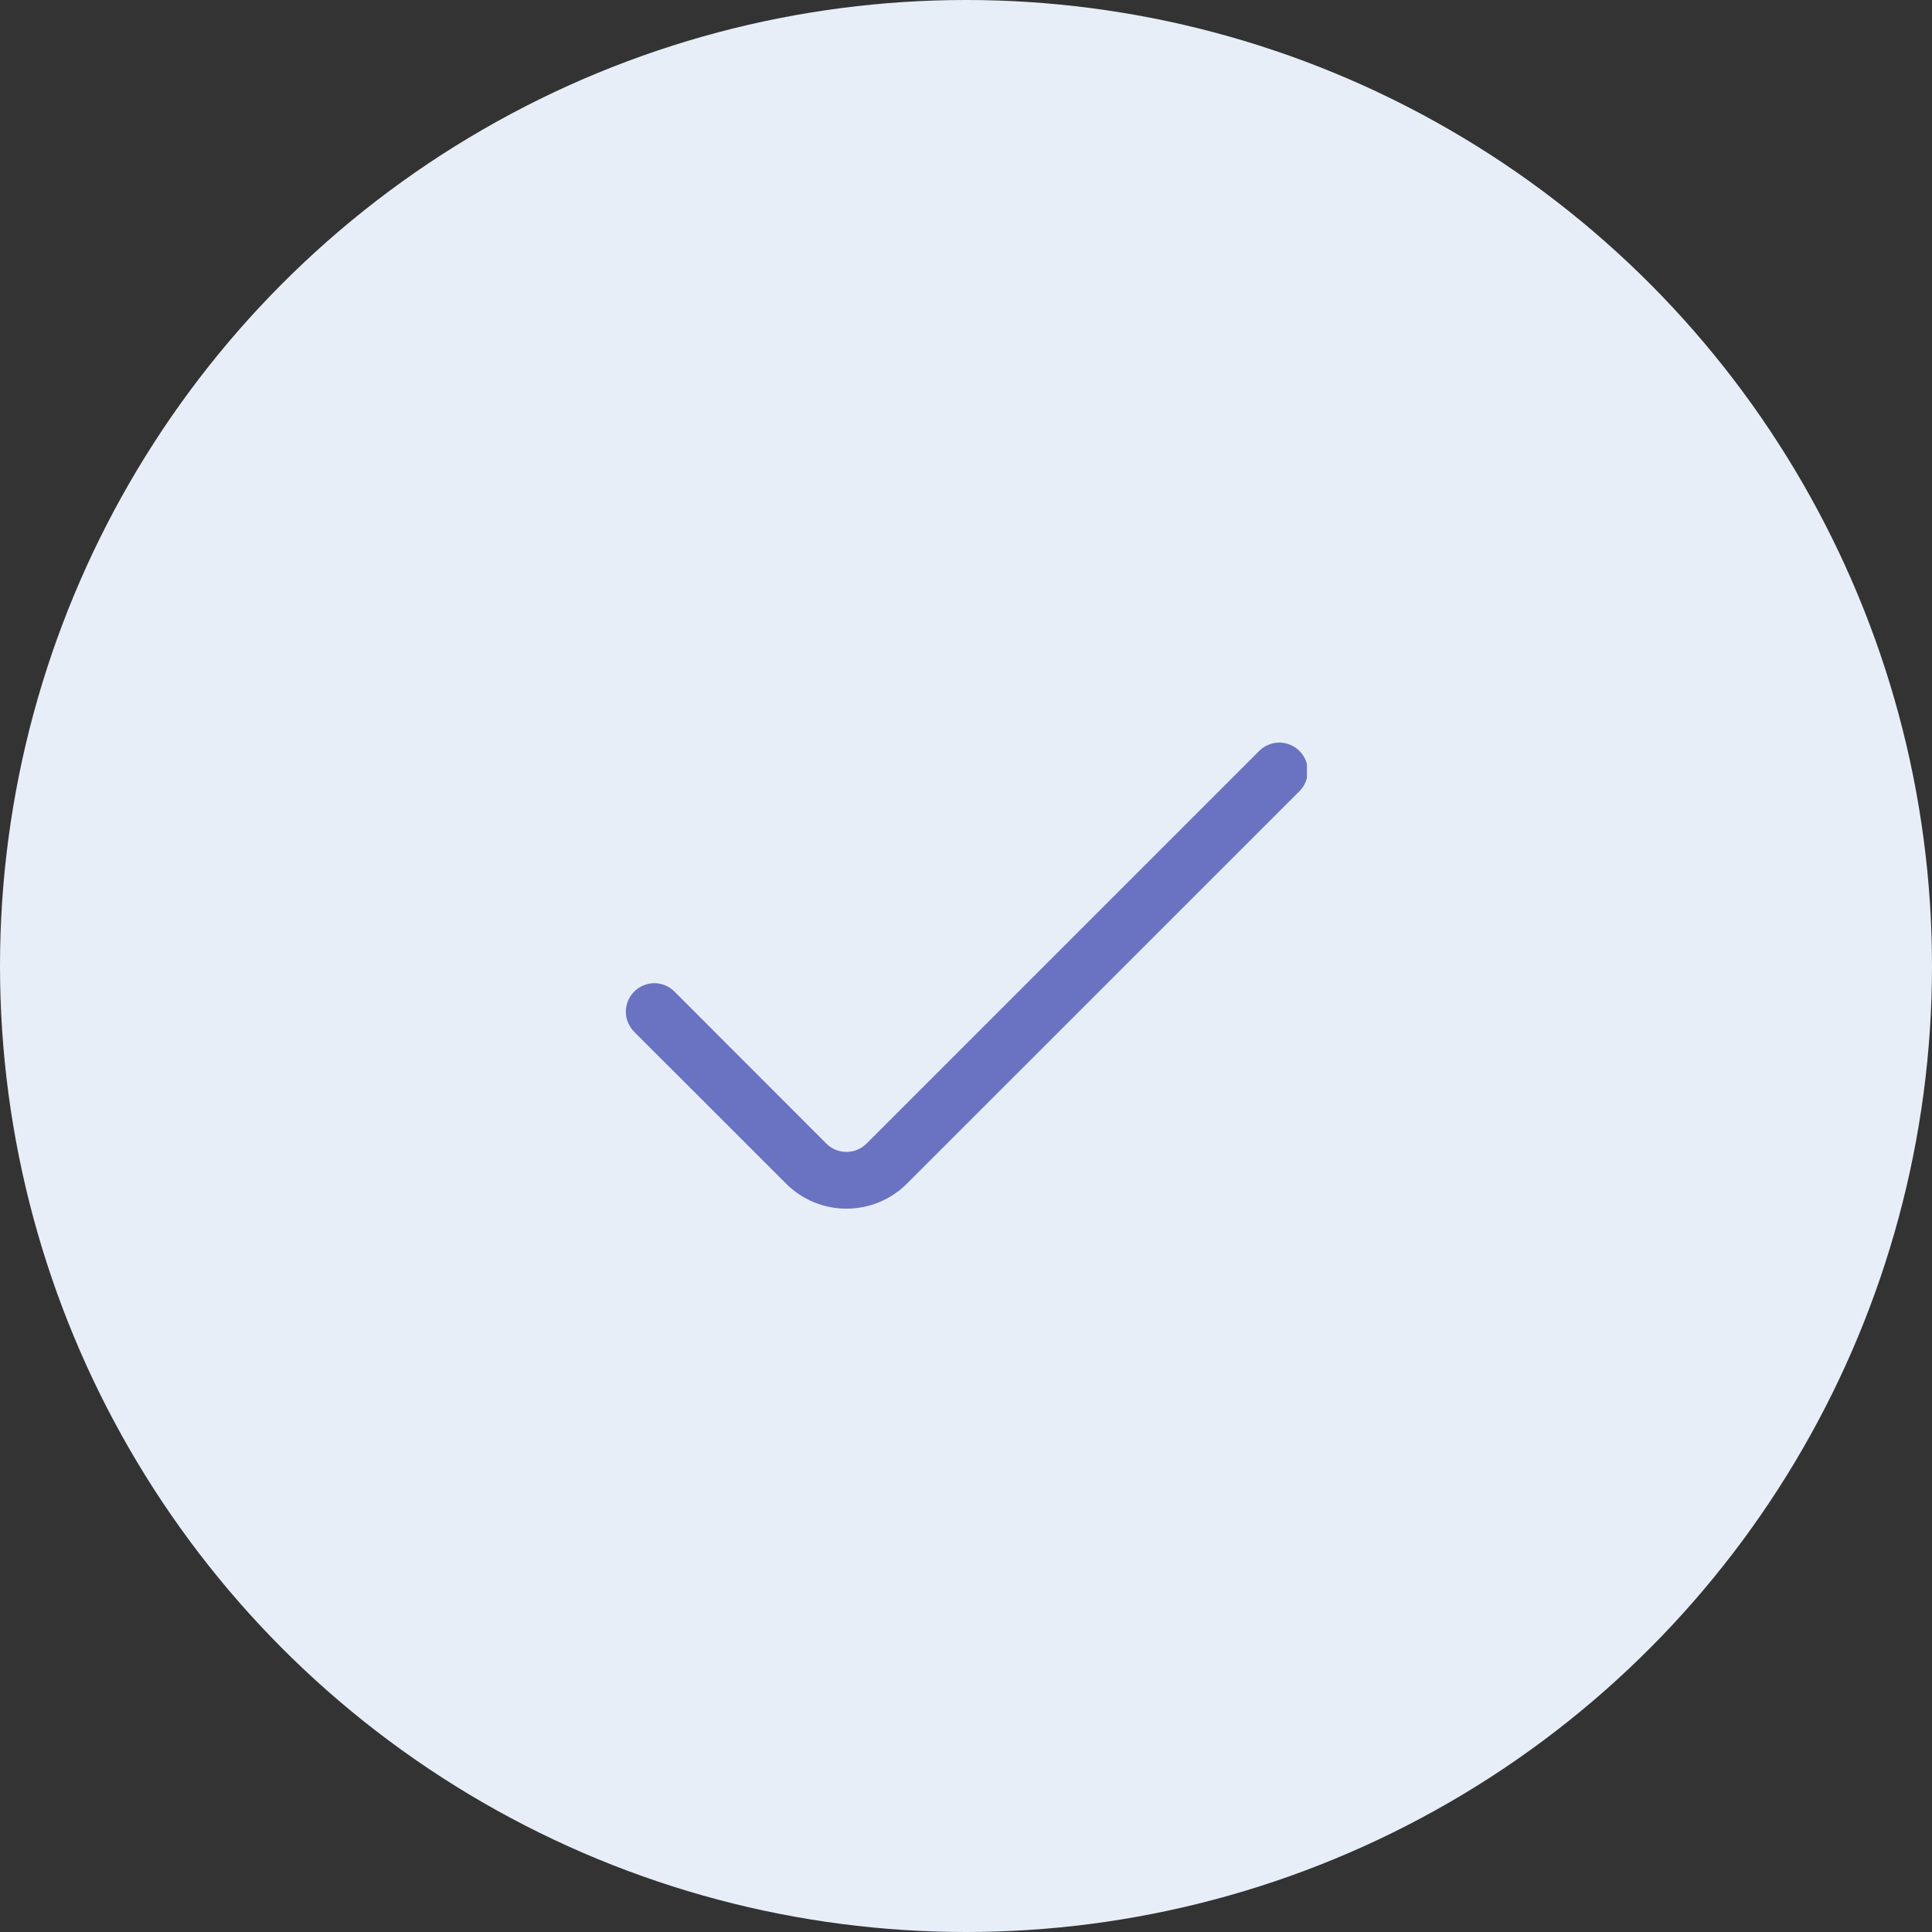 <svg xmlns="http://www.w3.org/2000/svg" width="28" height="28" viewBox="0 0 28 28" fill="none"><rect x="0" y="0" width="28" height="28" fill="#333333" stroke="none"/><circle cx="14" cy="14" r="14" fill="#E7EEF8"></circle><g clip-path="url(#clip0_766_1997)"><path d="M18.249 10.883L12.559 16.573C12.521 16.612 12.475 16.642 12.425 16.663C12.375 16.684 12.321 16.694 12.267 16.694C12.213 16.694 12.159 16.684 12.109 16.663C12.059 16.642 12.014 16.612 11.975 16.573L9.775 14.371C9.737 14.332 9.691 14.302 9.641 14.281C9.591 14.26 9.537 14.249 9.483 14.249C9.429 14.249 9.375 14.26 9.325 14.281C9.275 14.302 9.23 14.332 9.191 14.371C9.153 14.409 9.123 14.454 9.102 14.504C9.081 14.555 9.07 14.608 9.07 14.662C9.07 14.717 9.081 14.77 9.102 14.82C9.123 14.87 9.153 14.916 9.191 14.954L11.393 17.155C11.625 17.387 11.94 17.517 12.268 17.517C12.596 17.517 12.911 17.387 13.143 17.155L18.833 11.466C18.871 11.428 18.901 11.383 18.922 11.333C18.943 11.283 18.953 11.229 18.953 11.175C18.953 11.121 18.943 11.067 18.922 11.017C18.901 10.967 18.871 10.922 18.833 10.883C18.794 10.845 18.749 10.815 18.699 10.794C18.649 10.773 18.595 10.762 18.541 10.762C18.487 10.762 18.433 10.773 18.383 10.794C18.333 10.815 18.287 10.845 18.249 10.883Z" fill="#6A73C1"></path></g><defs><clipPath id="clip0_766_1997"><rect width="9.882" height="9.882" fill="white" transform="translate(9.059 9.059)"></rect></clipPath></defs></svg>
